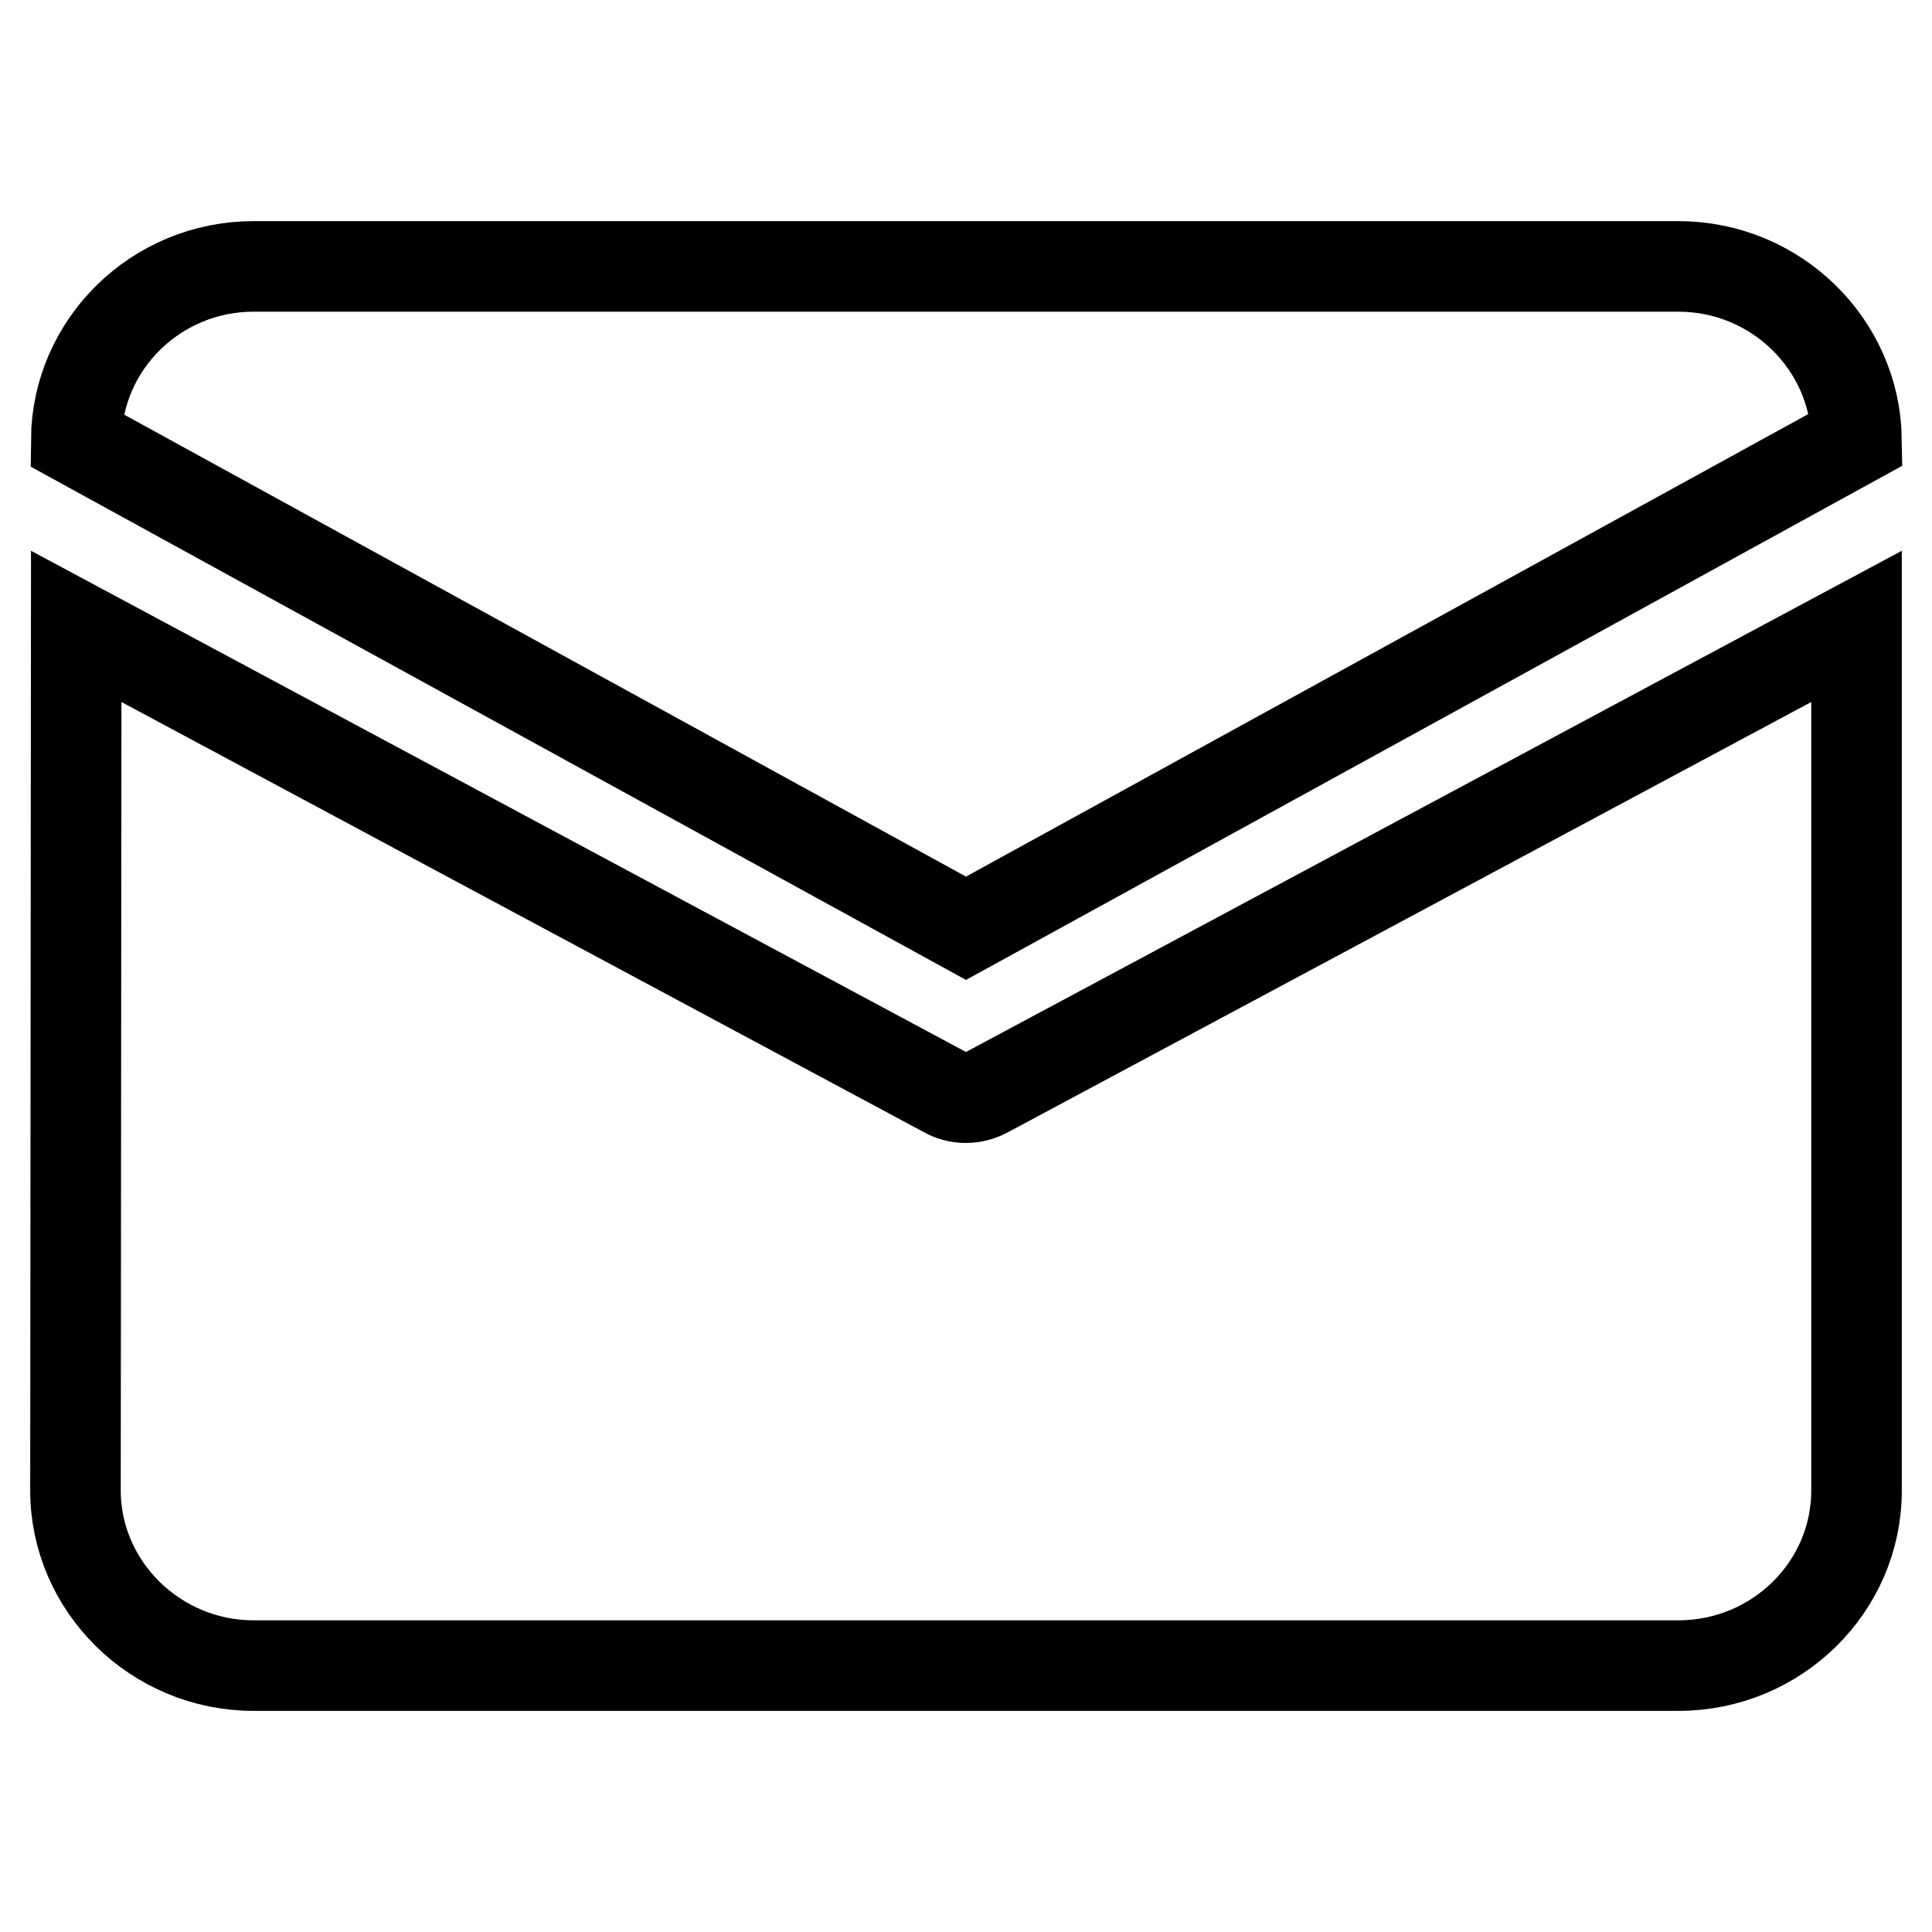<?xml version="1.0" encoding="utf-8"?>
<!-- Svg Vector Icons : http://www.onlinewebfonts.com/icon -->
<!DOCTYPE svg PUBLIC "-//W3C//DTD SVG 1.1//EN" "http://www.w3.org/Graphics/SVG/1.1/DTD/svg11.dtd">
<svg version="1.1" xmlns="http://www.w3.org/2000/svg" xmlns:xlink="http://www.w3.org/1999/xlink" x="0px" y="0px" viewBox="0 0 256 256" enable-background="new 0 0 256 256" xml:space="preserve">
<g> <path stroke-width="12" fill-opacity="0" stroke="#000000"  d="M33.6,35.3h188.8c12.9,0,23.4,10.3,23.6,22.9l-118,64.8L10.1,58.3C10.2,45.6,20.7,35.3,33.6,35.3z M10.1,83 L10,197.5c0,12.7,10.6,23.2,23.6,23.2h188.8c13,0,23.6-10.4,23.6-23.2V83l-115.2,61.7c-1.8,1-3.9,1-5.6,0L10.1,83z"/></g>
</svg>